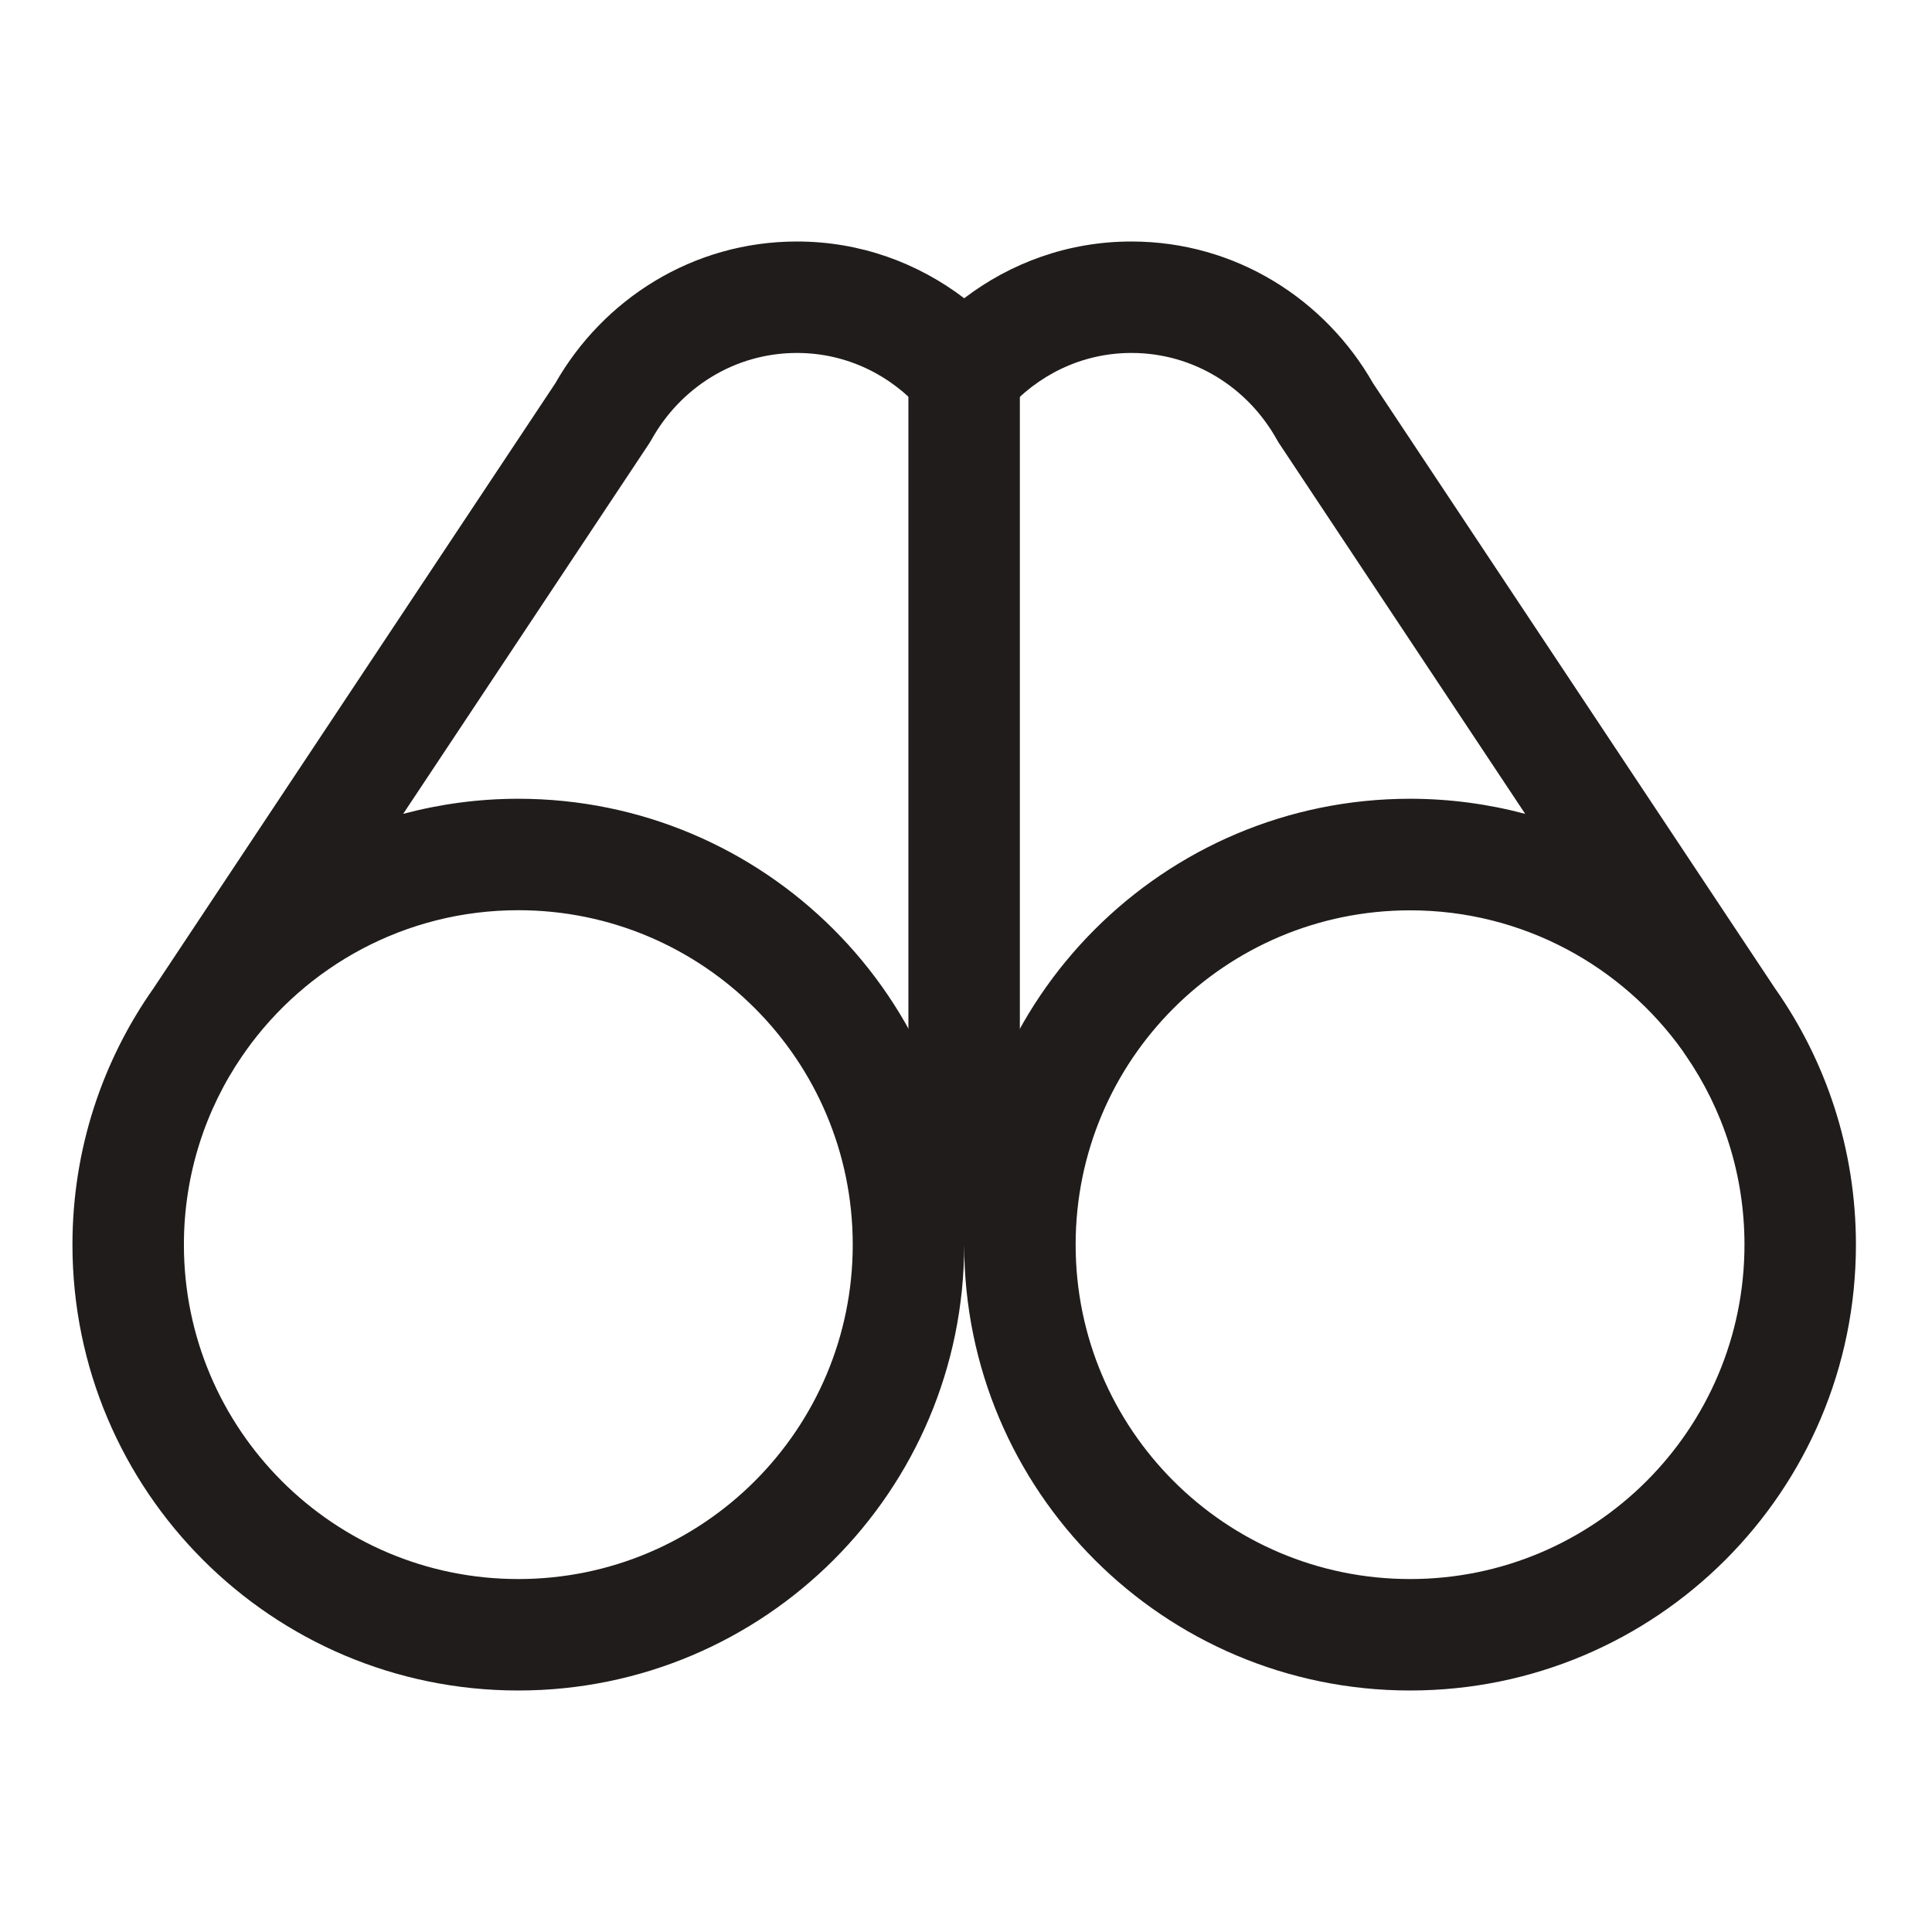 <?xml version="1.0" encoding="utf-8"?>
<svg xmlns="http://www.w3.org/2000/svg" width="16" height="16" viewBox="0 0 16 16" fill="none">
<path fill-rule="evenodd" clip-rule="evenodd" d="M4.599 3.174C4.993 2.481 5.735 2 6.6 2C7.125 2 7.602 2.178 7.985 2.47C8.368 2.178 8.845 2 9.37 2C10.235 2 10.976 2.481 11.371 3.174L14.699 8.184C15.122 8.785 15.37 9.517 15.37 10.308C15.37 12.347 13.717 14 11.678 14C9.638 14 7.985 12.347 7.985 10.308C7.985 8.269 9.638 6.615 11.678 6.615C12.007 6.615 12.327 6.659 12.631 6.74L10.592 3.67C10.586 3.66 10.58 3.65 10.574 3.64C10.334 3.21 9.886 2.923 9.37 2.923C8.958 2.923 8.591 3.107 8.333 3.402C8.245 3.502 8.118 3.56 7.985 3.56C7.852 3.56 7.725 3.502 7.637 3.402C7.38 3.107 7.012 2.923 6.6 2.923C6.084 2.923 5.636 3.21 5.396 3.64C5.39 3.65 5.384 3.66 5.378 3.67L3.339 6.74C3.643 6.659 3.963 6.615 4.292 6.615C6.332 6.615 7.985 8.268 7.985 10.308C7.985 12.347 6.332 14 4.292 14C2.253 14 0.6 12.347 0.6 10.308C0.6 9.516 0.849 8.783 1.273 8.182L4.599 3.174ZM13.939 8.708C13.437 8.001 12.611 7.539 11.678 7.539C10.148 7.539 8.908 8.778 8.908 10.308C8.908 11.837 10.148 13.077 11.678 13.077C13.207 13.077 14.447 11.837 14.447 10.308C14.447 9.726 14.268 9.186 13.961 8.741C13.955 8.733 13.95 8.725 13.944 8.717L13.939 8.708ZM2.026 8.717C2.02 8.726 2.014 8.734 2.008 8.742C1.702 9.187 1.523 9.727 1.523 10.308C1.523 11.837 2.763 13.077 4.292 13.077C5.822 13.077 7.062 11.837 7.062 10.308C7.062 8.778 5.822 7.538 4.292 7.538C3.36 7.538 2.535 7.999 2.033 8.706L2.026 8.717Z" fill="#211C1C"/>
<path fill-rule="evenodd" clip-rule="evenodd" d="M7.523 10.308V2.923H8.446V10.308H7.523Z" fill="#211C1C"/>
</svg>